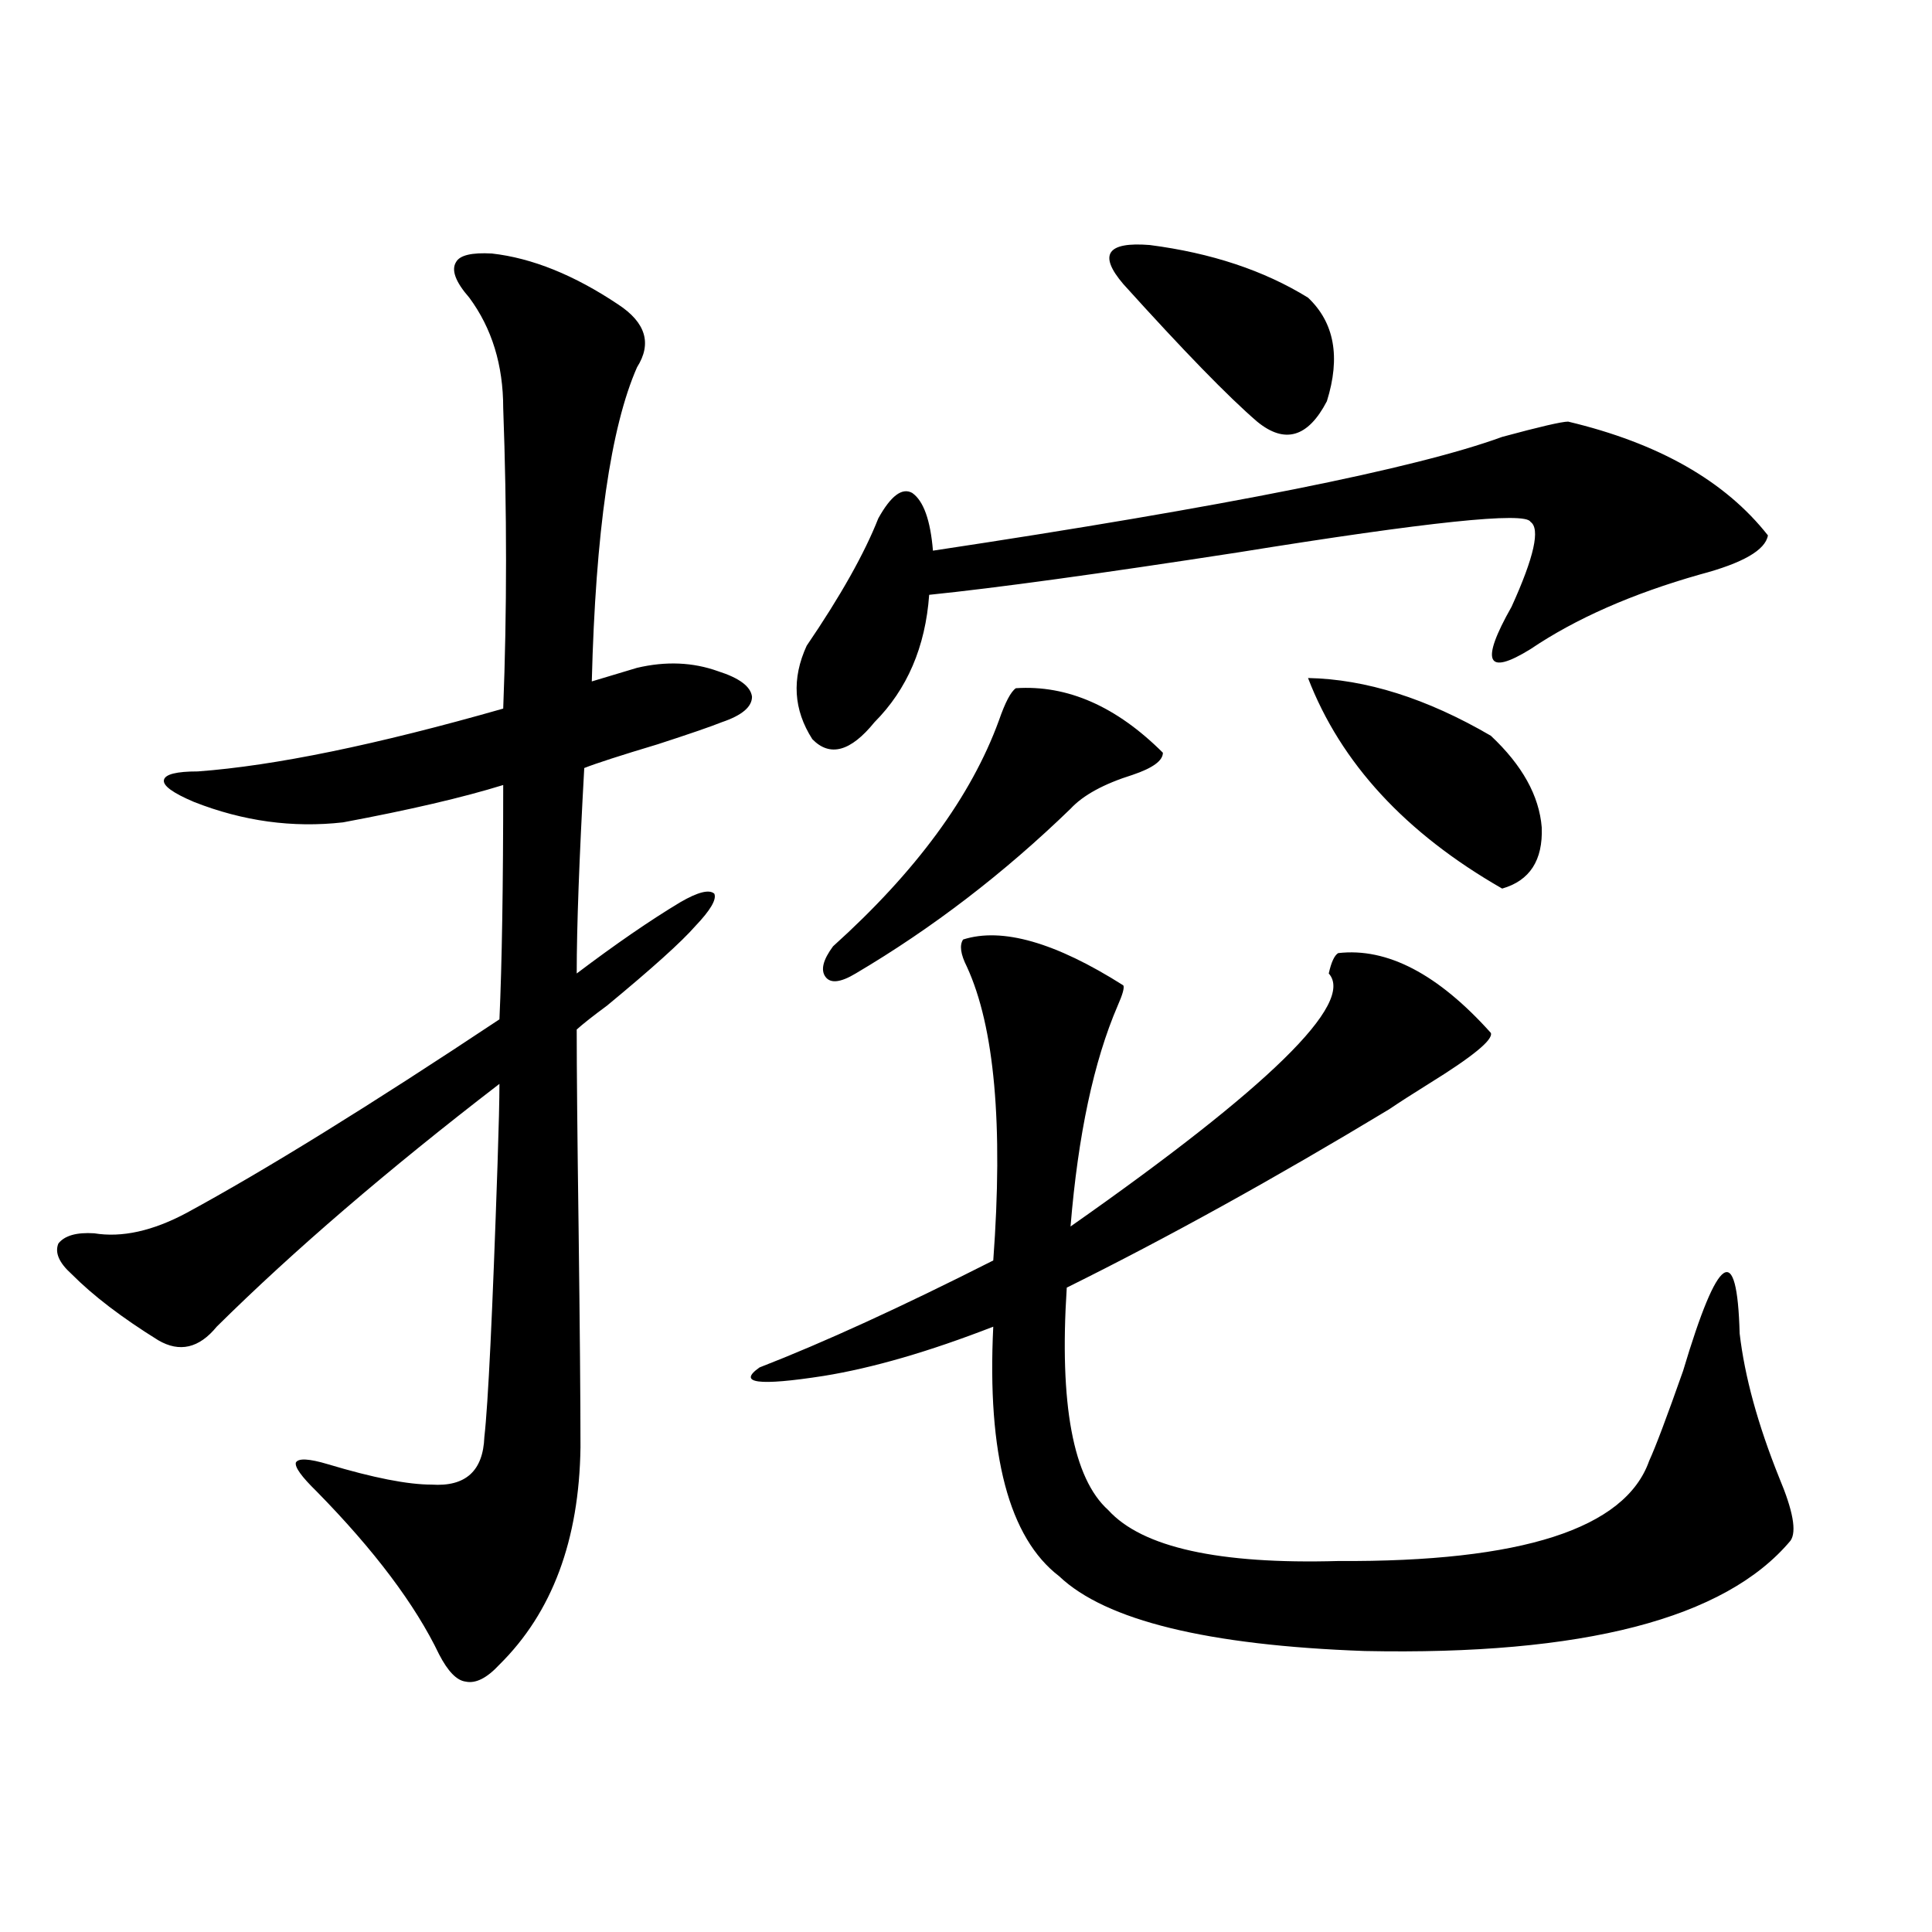 <?xml version="1.0" encoding="utf-8"?>
<!-- Generator: Adobe Illustrator 16.0.0, SVG Export Plug-In . SVG Version: 6.00 Build 0)  -->
<!DOCTYPE svg PUBLIC "-//W3C//DTD SVG 1.1//EN" "http://www.w3.org/Graphics/SVG/1.1/DTD/svg11.dtd">
<svg version="1.1" id="图层_1" xmlns="http://www.w3.org/2000/svg" xmlns:xlink="http://www.w3.org/1999/xlink" x="0px" y="0px"
	 width="1000px" height="1000px" viewBox="0 0 1000 1000" enable-background="new 0 0 1000 1000" xml:space="preserve">
<path d="M254.604,131.215c20.808,2.349,42.591,11.138,65.364,26.367c14.299,9.38,17.561,20.215,9.756,32.52
	c-13.658,31.063-21.463,85.254-23.414,162.598l23.414-7.031c14.954-3.516,28.933-2.925,41.95,1.758
	c11.052,3.516,16.905,7.91,17.561,13.184c0,5.273-5.213,9.668-15.609,13.184c-5.854,2.349-16.92,6.152-33.17,11.426
	c-19.512,5.864-32.194,9.97-38.048,12.305c-2.606,46.884-3.902,82.329-3.902,106.348c20.152-15.229,38.048-27.534,53.657-36.914
	c9.101-5.273,14.954-6.729,17.561-4.395c1.296,2.938-1.951,8.501-9.756,16.699c-7.164,8.212-22.438,21.973-45.853,41.309
	c-7.164,5.273-12.362,9.38-15.609,12.305c0,20.517,0.32,54.794,0.976,102.832c0.641,51.567,0.976,89.36,0.976,113.379
	c-0.655,48.052-14.634,85.542-41.95,112.5c-6.509,7.031-12.362,9.956-17.561,8.789c-4.558-0.591-9.115-5.273-13.658-14.063
	c-12.363-25.79-33.505-53.901-63.413-84.375c-7.805-7.608-11.387-12.593-10.731-14.941c1.295-2.335,6.829-2.046,16.585,0.879
	c23.414,7.031,41.294,10.547,53.657,10.547c17.56,1.181,26.661-7.031,27.316-24.609c1.951-16.987,4.223-64.16,6.829-141.504
	c0.641-19.336,0.976-33.097,0.976-41.309c-57.895,44.536-106.674,86.435-146.337,125.684c-9.116,11.138-19.192,13.485-30.243,7.031
	c-18.872-11.714-33.826-23.14-44.877-34.277c-6.509-5.851-8.78-11.124-6.829-15.82c3.247-4.093,9.42-5.851,18.536-5.273
	c14.298,2.349,30.243-1.167,47.804-10.547c40.975-22.261,94.952-55.659,161.947-100.195c1.296-28.702,1.951-69.132,1.951-121.289
	c-20.822,6.454-48.459,12.896-82.924,19.336c-26.021,2.938-51.706-0.577-77.071-10.547c-11.067-4.683-16.265-8.487-15.609-11.426
	c0.64-2.925,6.494-4.395,17.561-4.395c39.664-2.925,92.345-13.761,158.044-32.52c1.951-50.386,1.951-102.241,0-155.566
	c0-22.261-5.854-41.309-17.561-57.129c-7.164-8.198-9.436-14.351-6.829-18.457C238.019,132.094,244.192,130.638,254.604,131.215z
	 M498.5,486.293c20.152-6.44,47.804,1.47,82.925,23.73c0.641,1.181-0.335,4.696-2.927,10.547
	c-12.362,28.716-20.487,66.797-24.39,114.258c102.757-72.07,147.313-115.714,133.655-130.957c1.296-5.851,2.927-9.366,4.878-10.547
	c25.365-2.925,51.706,10.849,79.022,41.309c1.296,3.516-9.436,12.305-32.194,26.367c-8.46,5.273-15.289,9.668-20.487,13.184
	c-59.19,35.747-114.799,66.509-166.825,92.285c-3.902,60.356,3.247,98.739,21.463,115.137
	c17.561,19.336,57.225,28.125,119.021,26.367c94.952,0.591,148.609-16.699,160.972-51.855c3.247-7.031,9.101-22.55,17.561-46.582
	c18.201-60.933,27.957-67.374,29.268-19.336c2.592,22.274,9.421,47.173,20.487,74.707c7.149,17.001,9.101,27.837,5.854,32.52
	c-33.825,40.43-107.314,59.464-220.482,57.129c-81.309-2.938-133.99-15.82-158.045-38.672
	c-26.021-19.913-37.407-62.979-34.146-129.199c-33.17,12.896-62.438,21.396-87.803,25.488c-33.825,5.273-44.877,3.817-33.17-4.395
	c33.17-12.882,73.489-31.339,120.973-55.371c5.198-70.313,0.641-120.987-13.658-152.051
	C497.189,493.915,496.549,489.231,498.5,486.293z M811.663,218.227c46.828,11.138,81.294,30.762,103.412,58.887
	c-1.311,7.622-13.018,14.364-35.121,20.215c-35.121,9.97-64.389,22.852-87.803,38.672c-22.773,14.063-26.021,6.743-9.756-21.973
	c11.707-25.776,14.954-40.43,9.756-43.945c-2.606-5.273-53.017,0-151.216,15.82c-72.193,11.138-125.53,18.457-159.996,21.973
	c-1.951,26.958-11.387,48.931-28.292,65.918c-12.362,15.243-23.094,18.169-32.194,8.789c-9.756-15.229-10.731-31.339-2.927-48.34
	c17.561-25.776,29.908-47.749,37.072-65.918c6.494-11.714,12.348-16.108,17.561-13.184c5.854,4.106,9.421,14.063,10.731,29.883
	c151.536-22.852,249.75-42.476,294.627-58.887C797.029,220.863,808.401,218.227,811.663,218.227z M525.816,356.215
	c26.661-1.758,52.026,9.38,76.096,33.398c0,4.106-5.213,7.91-15.609,11.426c-14.969,4.696-25.7,10.547-32.194,17.578
	c-34.48,33.398-71.553,61.825-111.217,85.254c-7.805,4.696-13.018,5.273-15.609,1.758c-2.606-3.516-1.311-8.789,3.902-15.82
	c42.926-38.672,71.538-77.632,85.852-116.895C520.283,363.548,523.21,357.973,525.816,356.215z M677.032,154.066
	c13.658,12.896,16.905,30.762,9.756,53.613c-9.756,18.759-21.798,22.274-36.097,10.547c-14.969-12.882-38.048-36.612-69.267-71.191
	c-13.018-15.229-8.46-21.973,13.658-20.215C626.942,130.927,654.259,140.004,677.032,154.066z M677.032,350.941
	c29.908,0.591,61.462,10.547,94.632,29.883c16.25,15.243,25.03,31.063,26.341,47.461c0.641,17.001-6.188,27.548-20.487,31.641
	C727.428,431.224,693.938,394.887,677.032,350.941z"/>
</svg>

